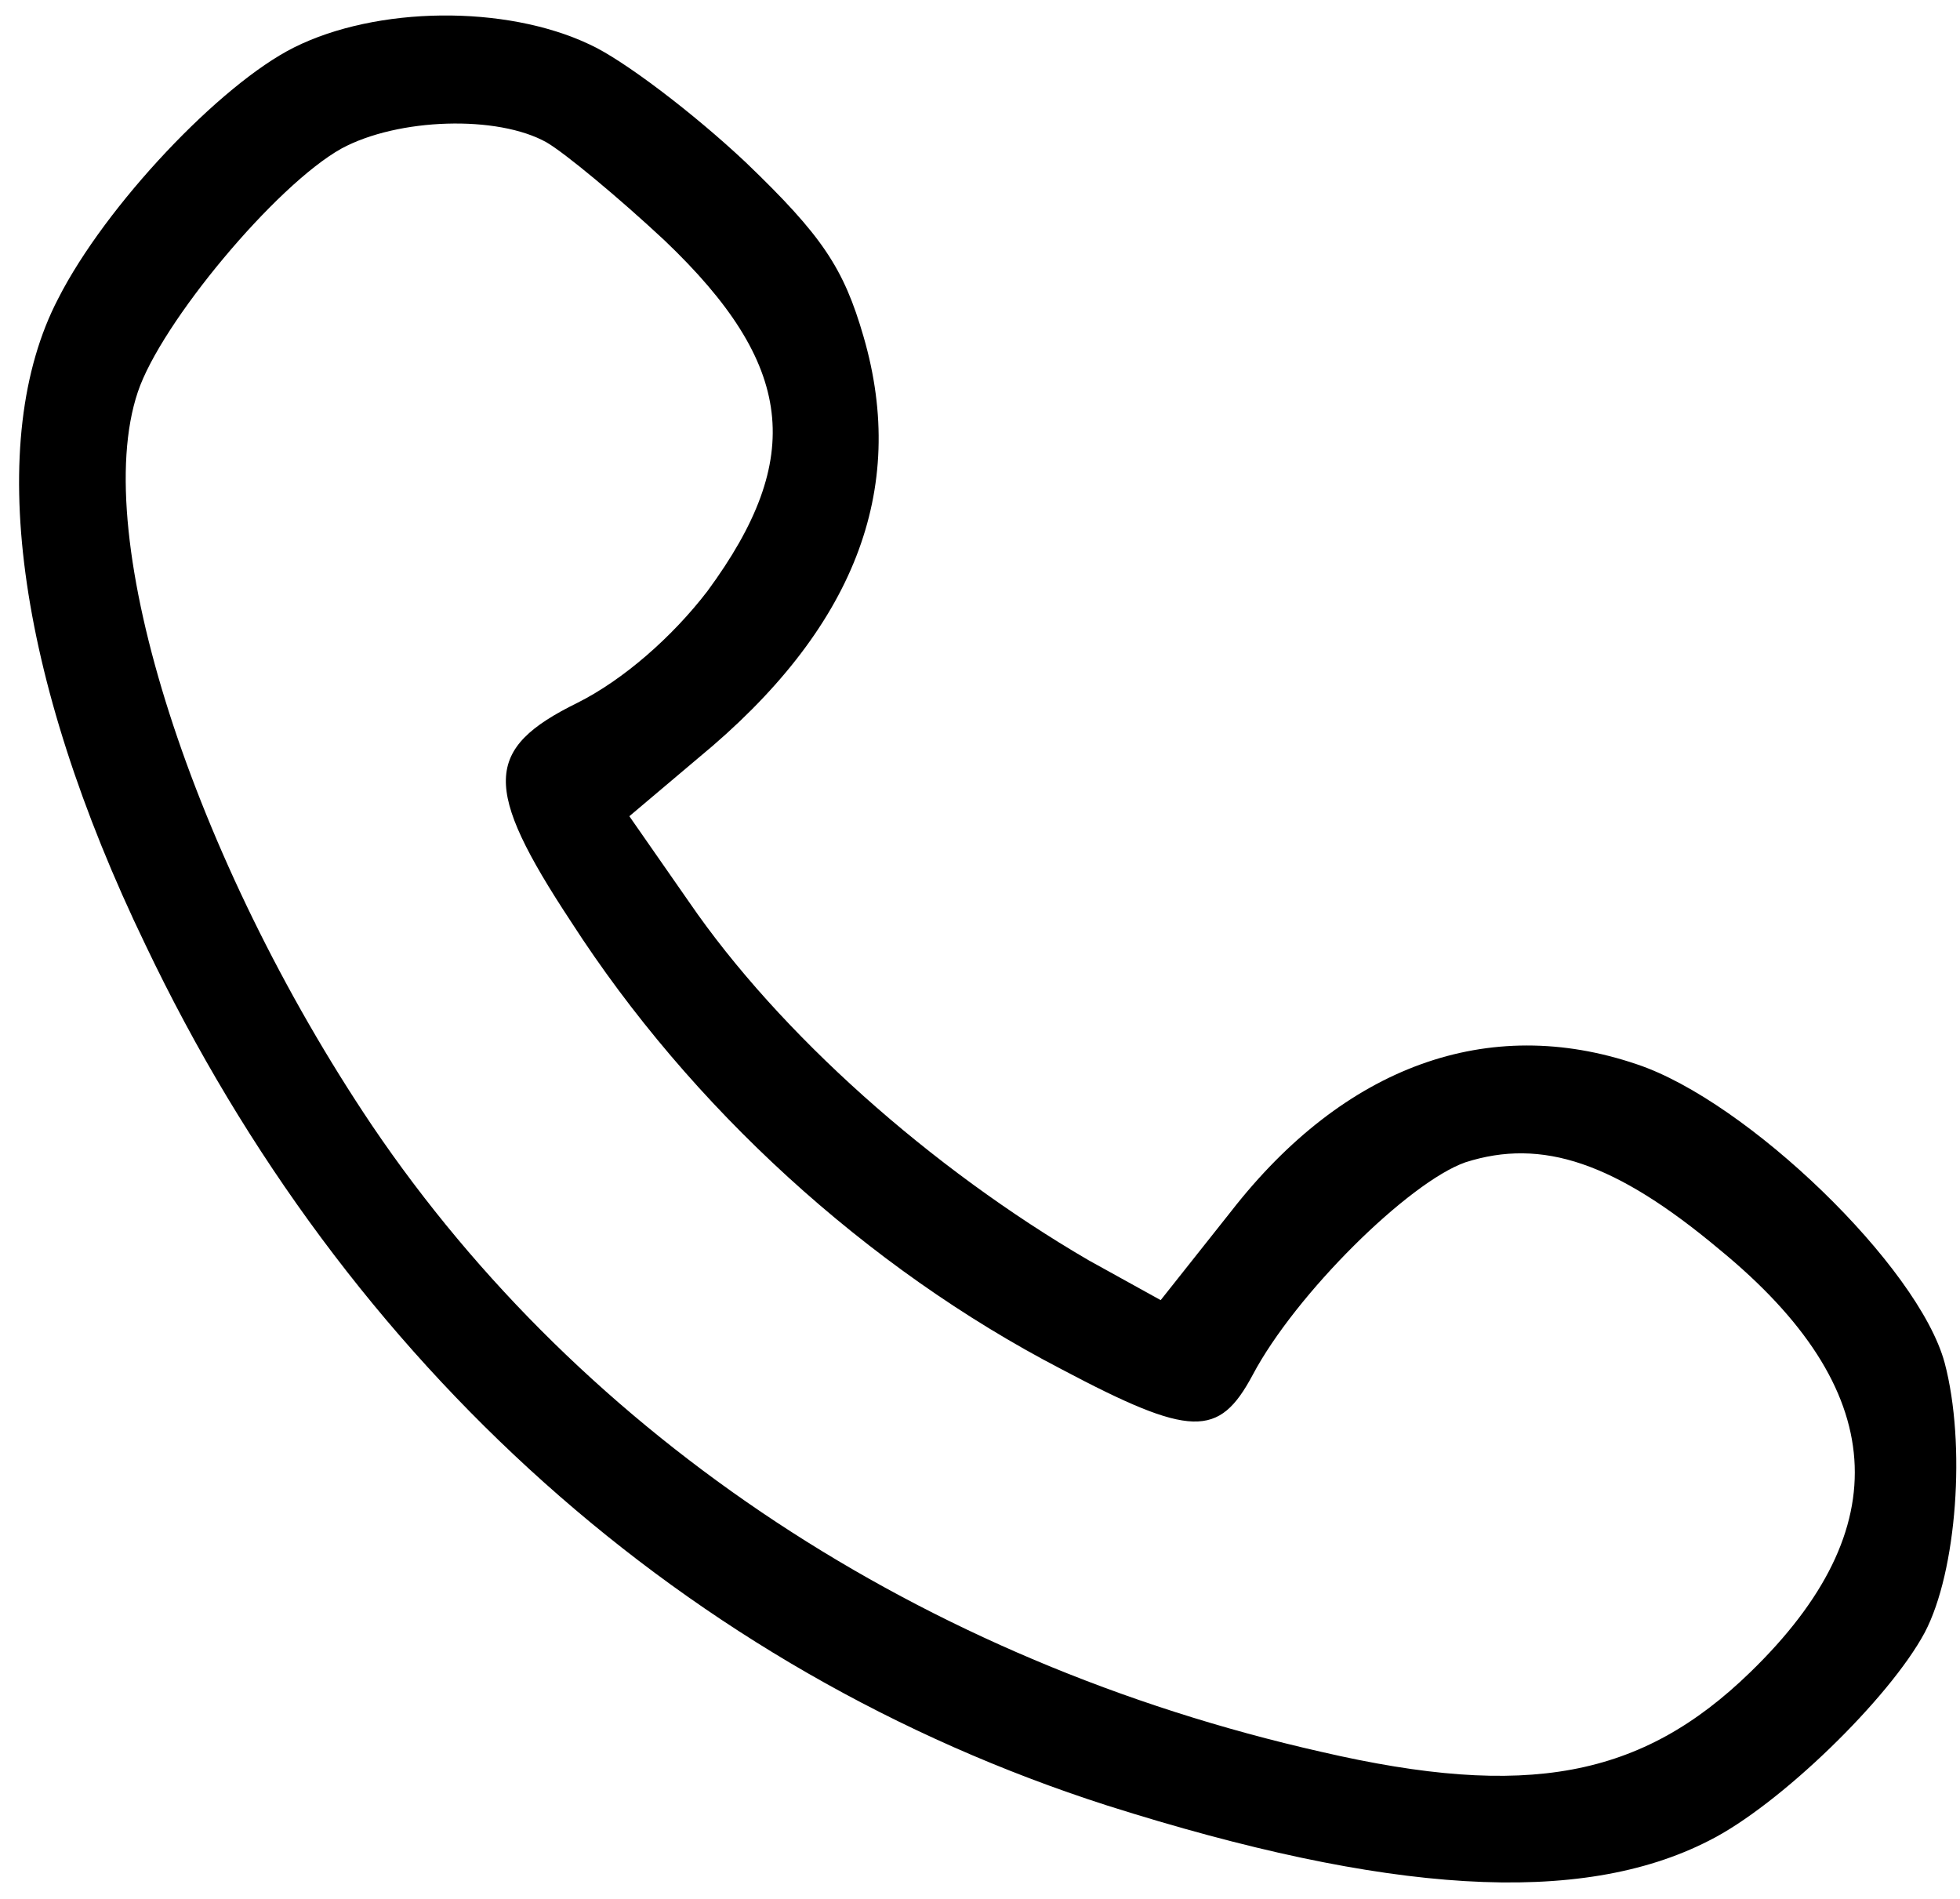 <?xml version="1.0" standalone="no"?>
<!DOCTYPE svg PUBLIC "-//W3C//DTD SVG 20010904//EN"
 "http://www.w3.org/TR/2001/REC-SVG-20010904/DTD/svg10.dtd">
<svg version="1.0" xmlns="http://www.w3.org/2000/svg"
 width="128pt" height="124pt" viewBox="0 0 128 124"
 preserveAspectRatio="xMidYMid meet">

<g transform="translate(0,124) scale(0.1,-0.1)"
fill="#000000" stroke="none">
<path d="M192 1209 c-48 -24 -123 -103 -154 -164 -48 -92 -28 -246 57 -422
131 -275 354 -474 628 -562 183 -58 309 -66 393 -23 46 23 118 93 141 136 21
40 27 123 13 176 -17 63 -129 171 -201 195 -97 33 -191 -1 -265 -96 l-46 -58
-47 26 c-103 60 -202 148 -261 234 l-39 56 45 38 c102 84 137 175 108 275 -13
45 -27 66 -77 114 -34 32 -80 67 -102 77 -55 26 -139 25 -193 -2z m165 -62
c12 -7 47 -36 77 -64 85 -81 92 -142 28 -229 -23 -30 -55 -58 -85 -73 -61 -30
-62 -55 -4 -143 78 -121 193 -226 320 -292 85 -45 103 -45 125 -4 28 53 102
126 139 139 50 16 98 0 166 -57 111 -91 117 -182 20 -276 -71 -69 -146 -83
-280 -52 -261 59 -482 205 -620 409 -117 174 -185 384 -153 479 15 45 90 135
133 159 37 20 102 22 134 4z"/>
</g>
</svg>
